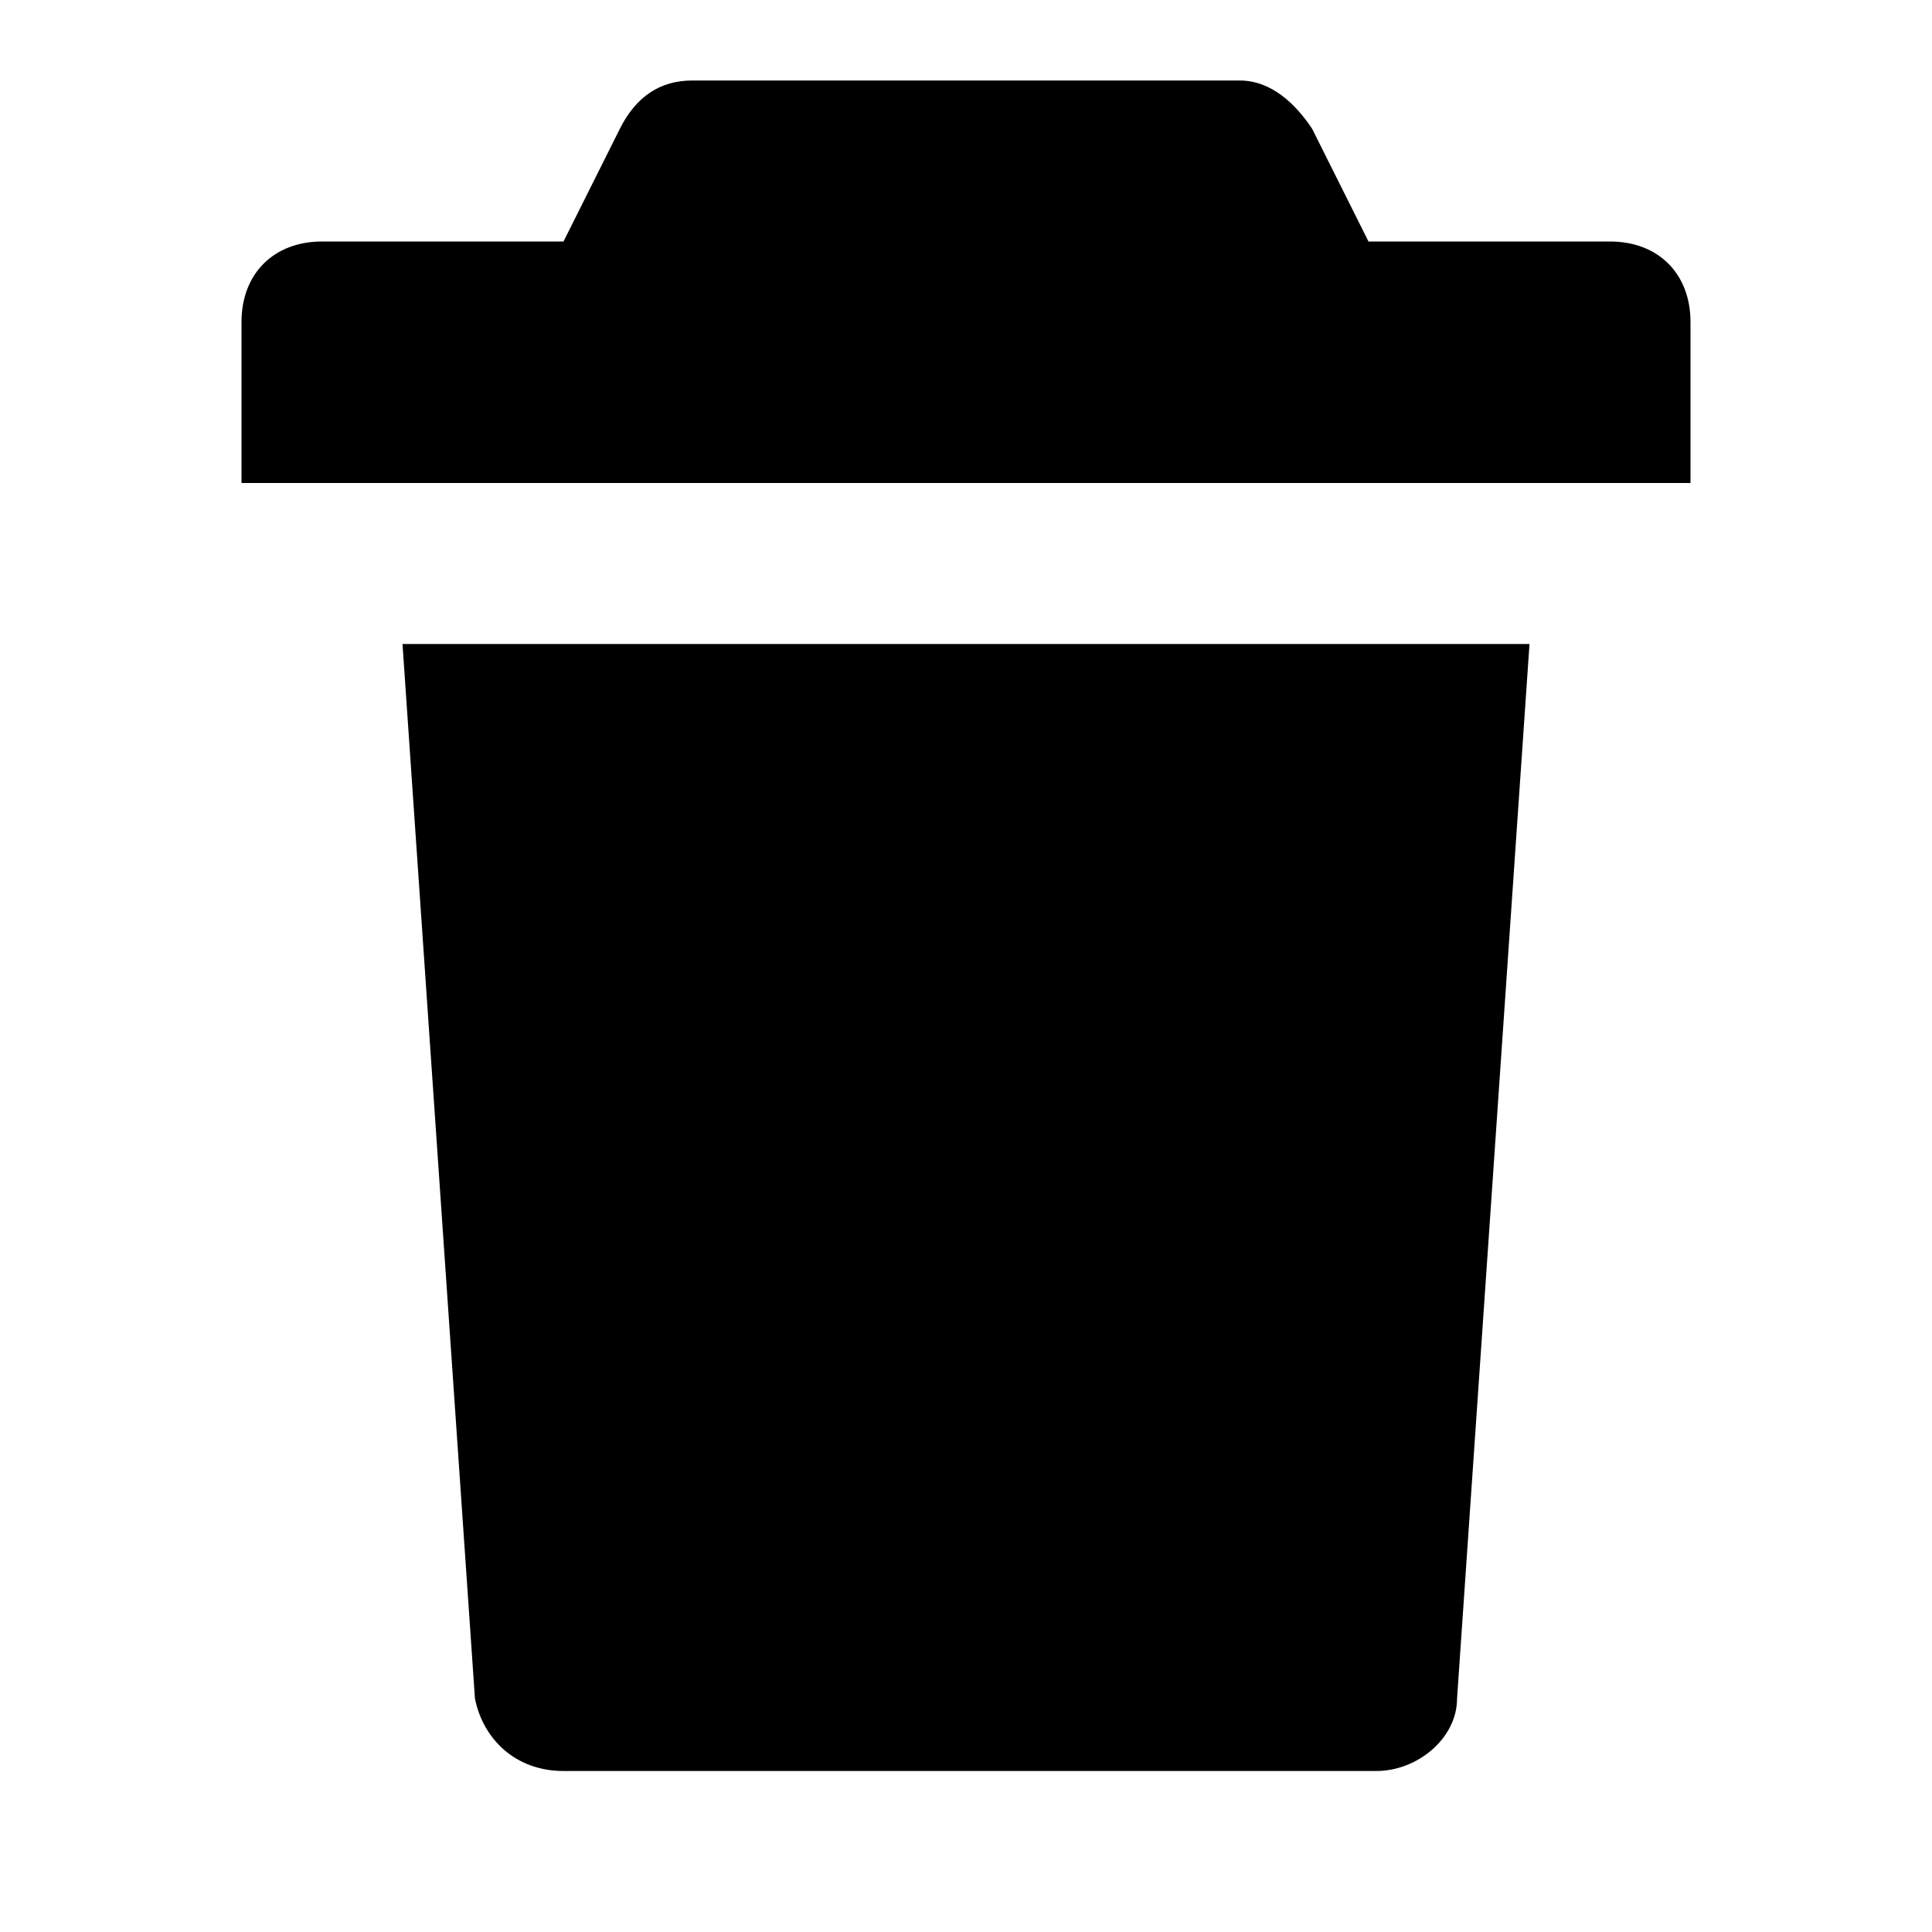 <svg viewBox="0 0 24 24" xmlns="http://www.w3.org/2000/svg" style="width: 16px; height: 16px; color: rgb(0, 0, 0);"><path d="M17 3h3c.6 0 1 .4 1 1v2H3V4c0-.6.4-1 1-1h3l.7-1.4c.2-.4.5-.6.9-.6h6.8c.4 0 .7.3.9.6L17 3ZM5 8l.9 13.1c.1.5.5.9 1.1.9h10.1c.5 0 1-.4 1-.9L19 8H5Z" fill="currentColor"></path></svg>

